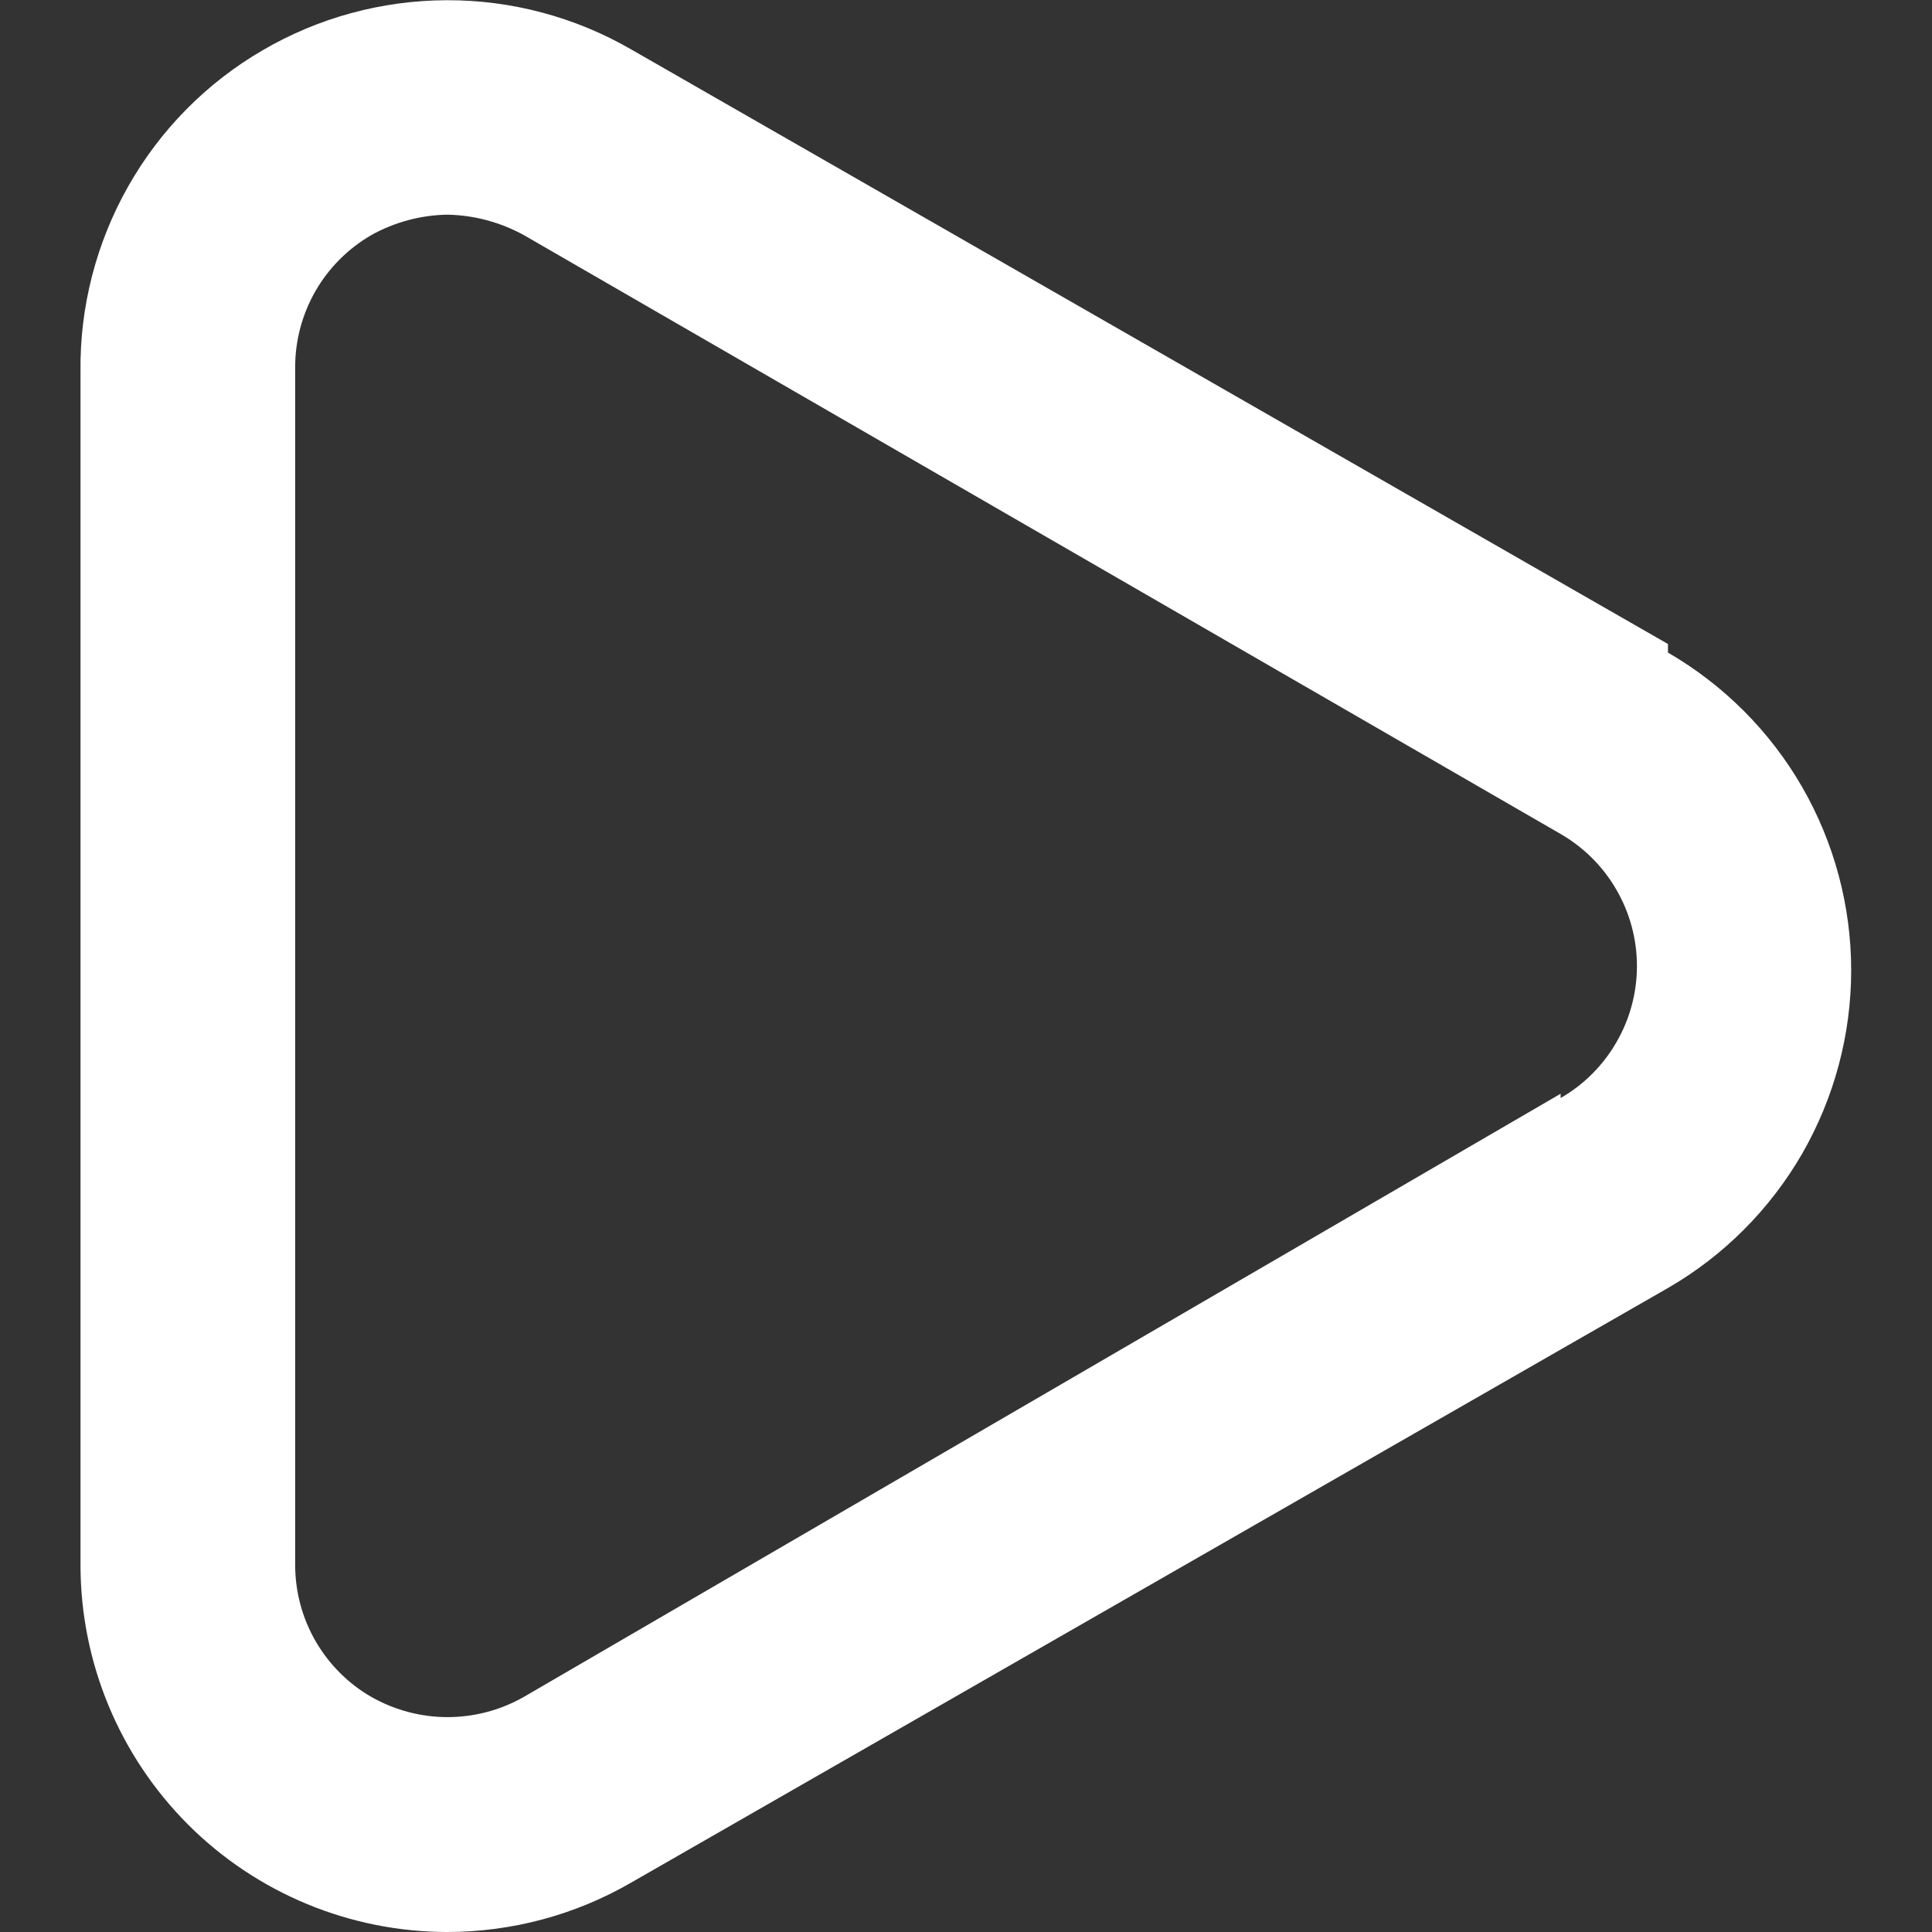 <?xml version="1.0" encoding="UTF-8"?> <svg xmlns="http://www.w3.org/2000/svg" width="18" height="18" viewBox="0 0 18 18" fill="none"><rect x="0" y="0" width="18" height="18" fill="#333333" stroke="none"/><path d="M15.54 6L5.88 0.46C5.357 0.158 4.764 0 4.161 0.002C3.557 0.004 2.965 0.165 2.444 0.47C1.922 0.774 1.491 1.212 1.194 1.737C0.897 2.262 0.743 2.857 0.75 3.46V14.58C0.75 15.487 1.111 16.357 1.752 16.999C2.393 17.64 3.263 18 4.17 18C4.771 17.999 5.36 17.841 5.88 17.54L15.54 12C16.059 11.7 16.49 11.268 16.79 10.749C17.089 10.229 17.247 9.64 17.247 9.04C17.247 8.441 17.089 7.851 16.79 7.332C16.49 6.812 16.059 6.381 15.54 6.08V6ZM14.54 10.19L4.88 15.81C4.664 15.933 4.419 15.998 4.17 15.998C3.921 15.998 3.677 15.933 3.46 15.81C3.244 15.686 3.065 15.506 2.94 15.29C2.816 15.075 2.75 14.83 2.75 14.58V3.42C2.75 3.171 2.816 2.926 2.94 2.71C3.065 2.494 3.244 2.315 3.46 2.19C3.677 2.069 3.921 2.004 4.17 2C4.419 2.005 4.662 2.071 4.88 2.19L14.54 7.77C14.756 7.895 14.936 8.074 15.06 8.29C15.185 8.506 15.251 8.751 15.251 9C15.251 9.25 15.185 9.495 15.06 9.71C14.936 9.926 14.756 10.106 14.54 10.23V10.19Z" fill="white"></path></svg> 
